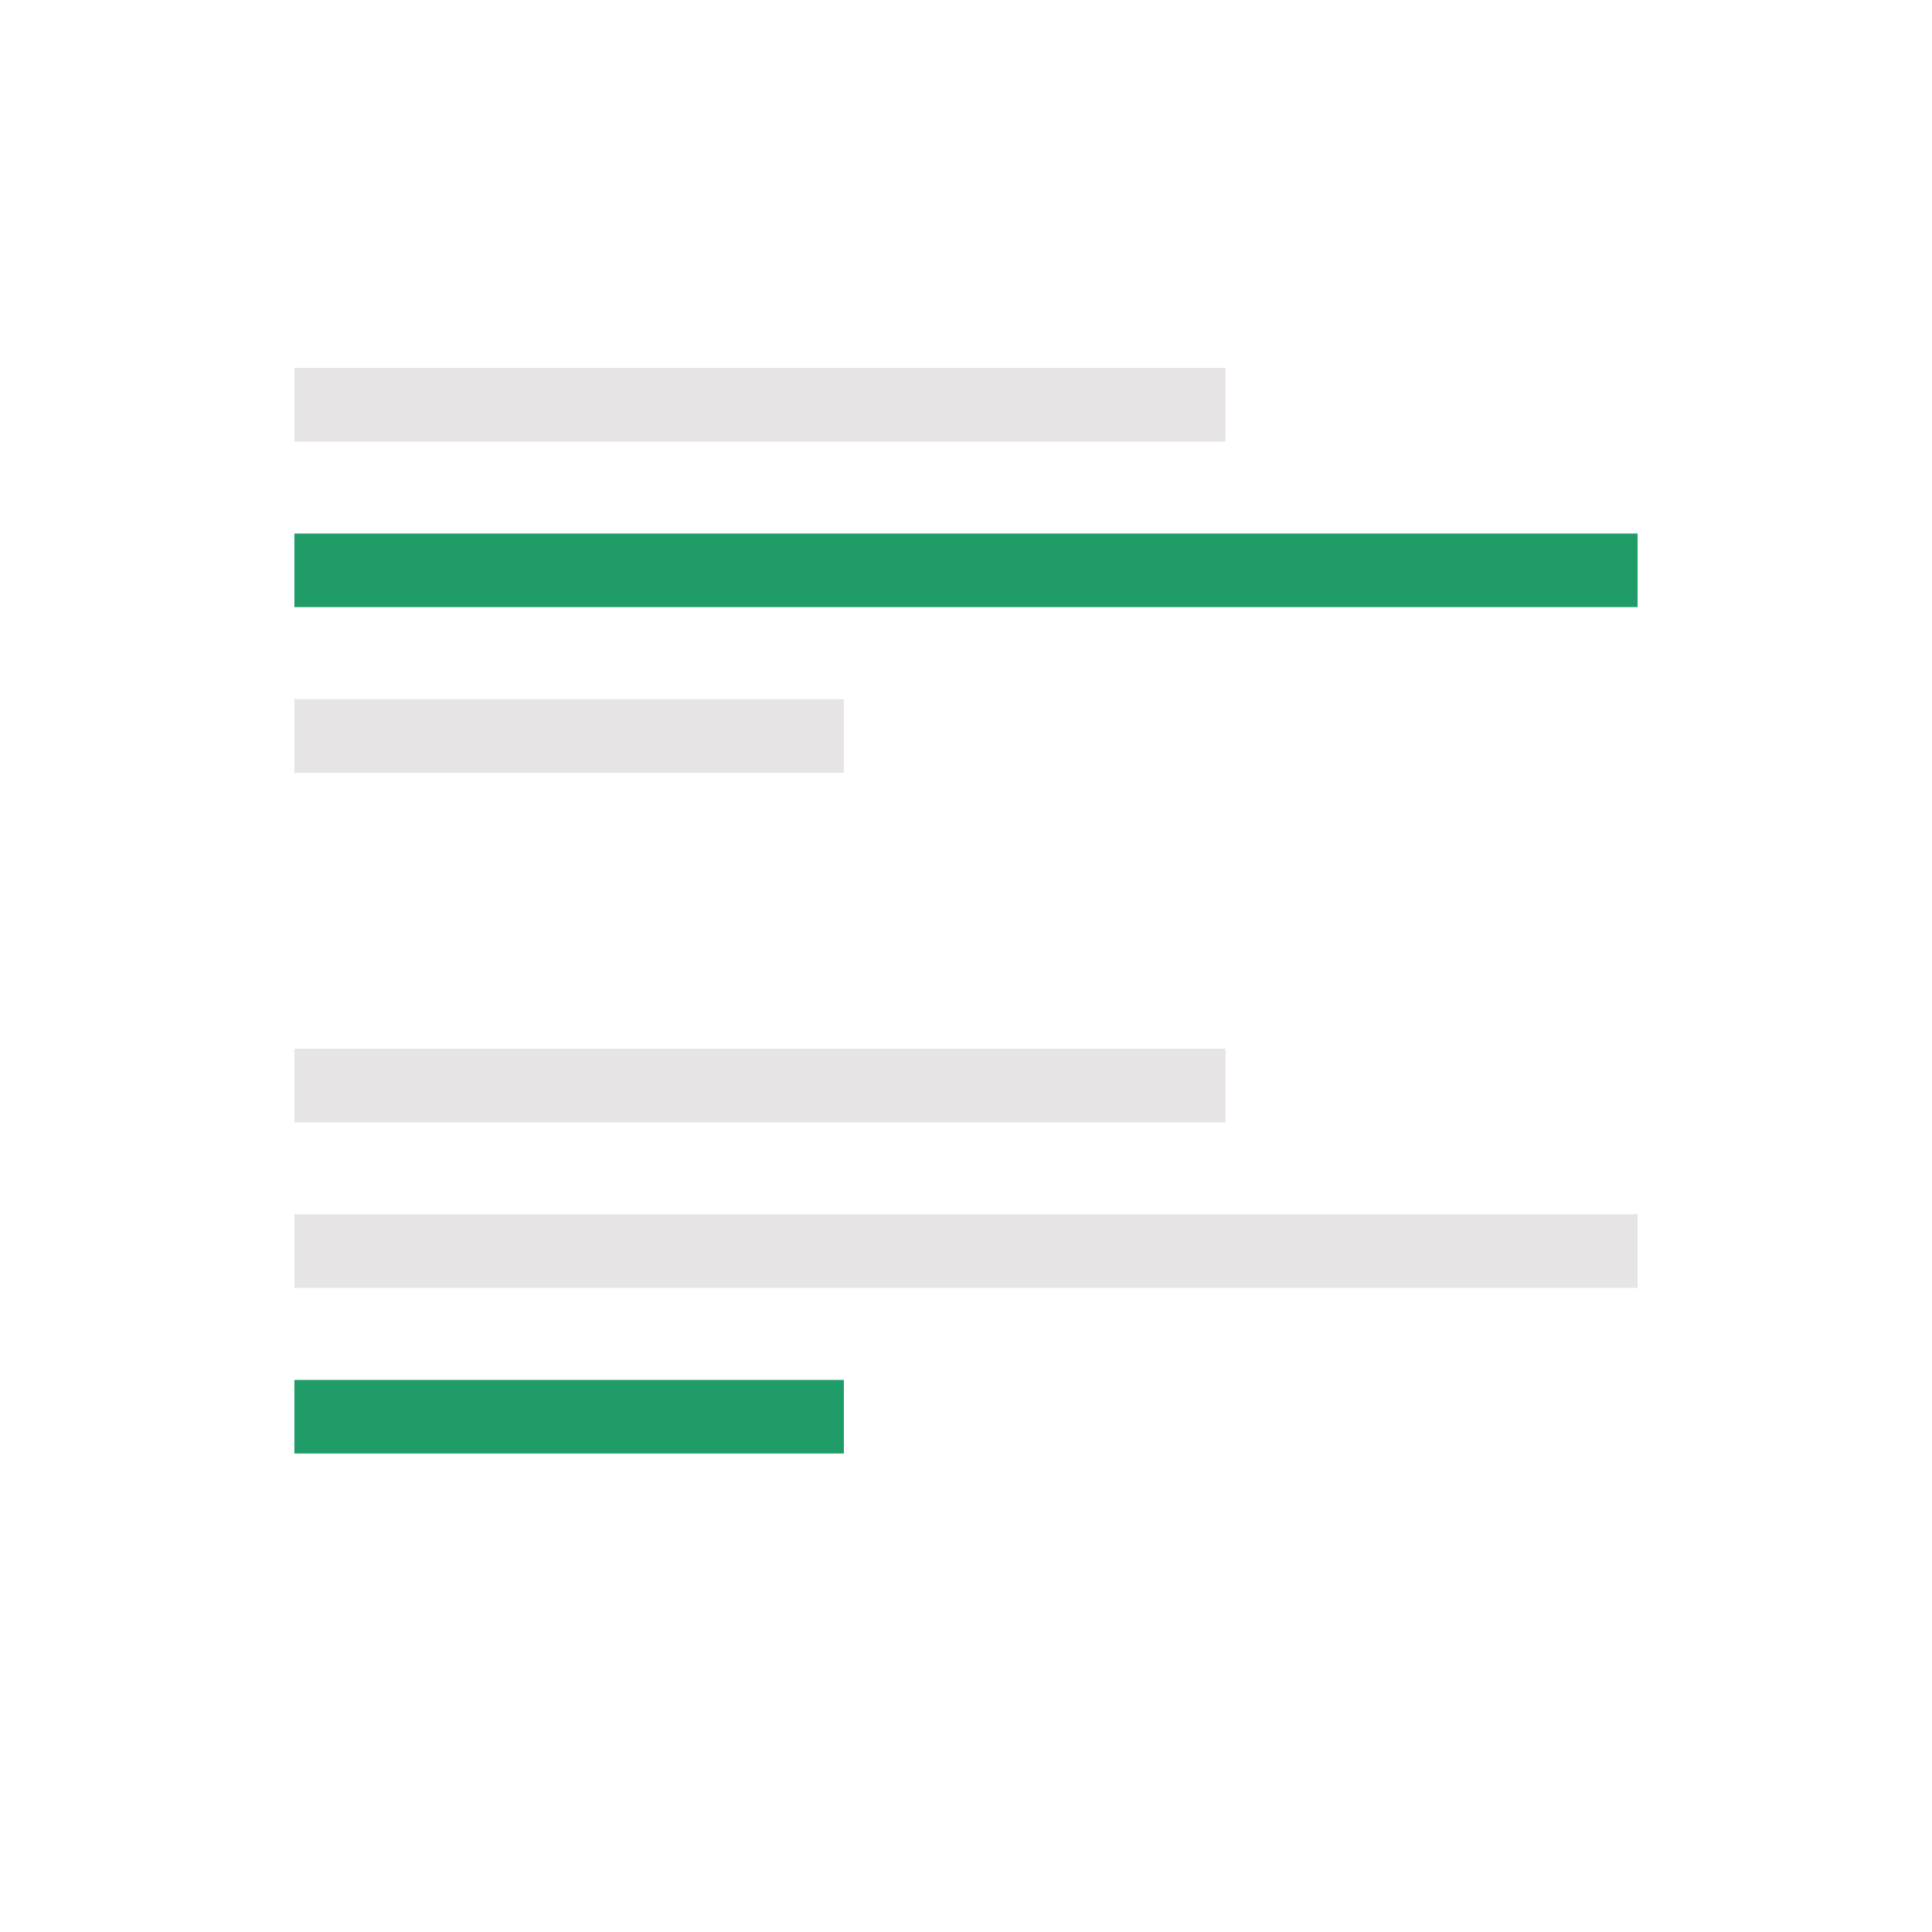 <svg width="135" height="135" viewBox="0 0 135 135" fill="none" xmlns="http://www.w3.org/2000/svg">
<rect width="135" height="135" fill="white"/>
<rect x="20.571" y="25.712" width="65.06" height="5.143" fill="#E6E4E4"/>
<rect x="20.571" y="37.28" width="93.857" height="5.143" fill="#1F9C68"/>
<rect x="20.571" y="48.856" width="38.396" height="5.143" fill="#E6E4E4"/>
<rect x="20.571" y="73.278" width="65.06" height="5.143" fill="#E6E4E4"/>
<rect x="20.571" y="84.846" width="93.857" height="5.143" fill="#E6E4E4"/>
<rect x="20.571" y="96.422" width="38.396" height="5.143" fill="#1F9C68"/>
</svg>
